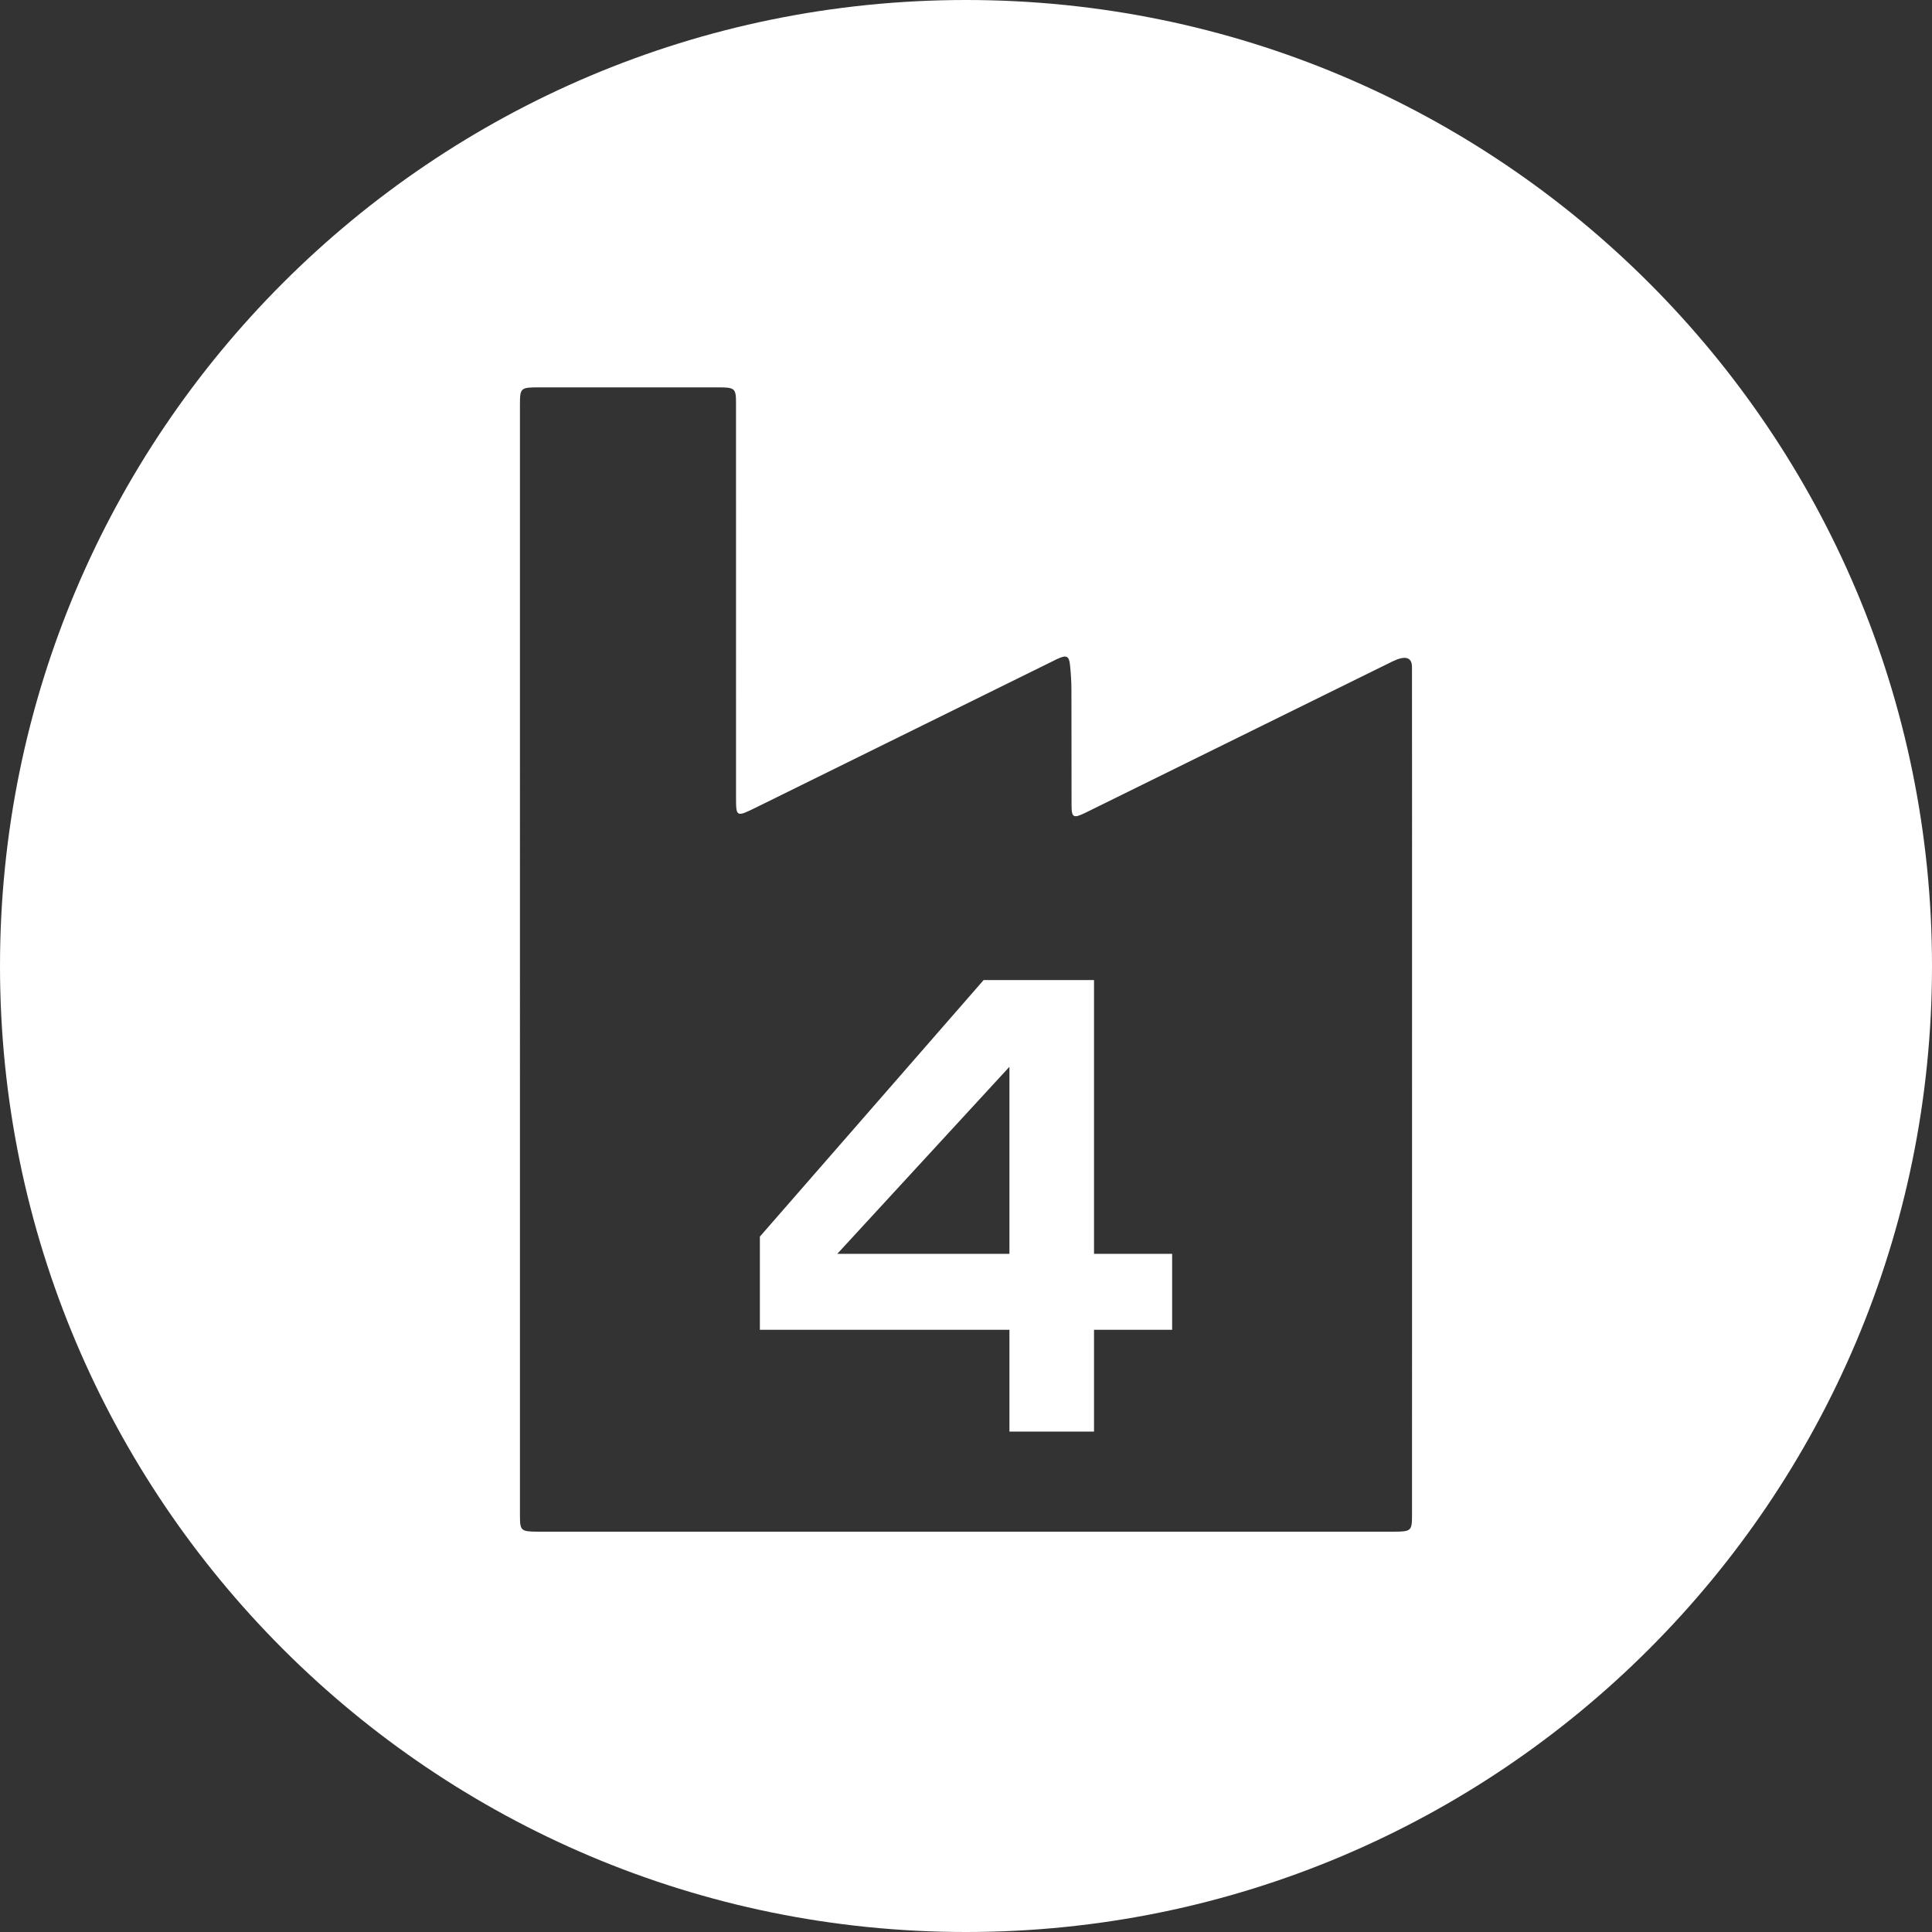 <?xml version="1.0" encoding="utf-8"?>
<!-- Generator: Adobe Illustrator 16.0.0, SVG Export Plug-In . SVG Version: 6.00 Build 0)  -->
<!DOCTYPE svg PUBLIC "-//W3C//DTD SVG 1.1//EN" "http://www.w3.org/Graphics/SVG/1.1/DTD/svg11.dtd">
<svg version="1.1" id="Capa_1" xmlns="http://www.w3.org/2000/svg" xmlns:xlink="http://www.w3.org/1999/xlink" x="0px" y="0px"
	 width="149px" height="149px" viewBox="0 0 149 149" enable-background="new 0 0 149 149" xml:space="preserve">
<rect x="0" y="0" width="149" height="149" fill="#333333" stroke="none"/>
<g>
	<g>
		<path fill="#FFFFFF" d="M74.5,0C33.355,0,0,33.354,0,74.5C0,115.645,33.355,149,74.5,149S149,115.645,149,74.5
			C149,33.354,115.645,0,74.5,0z M108.898,116.828c0,1.246-0.058,1.297-1.446,1.299c-14.603,0-65.667,0.002-65.989,0
			c-1.281-0.008-1.363-0.076-1.363-1.229c-0.002-15.016-0.001-51.391-0.001-66.405c0-1.708,0-2.593,0-3.022c0-0.069,0-0.187,0-0.359
			c0-0.459,0-14.336,0-15.932c0.001-1.254,0.058-1.305,1.437-1.306c3.35-0.002,10.514-0.004,13.86,0
			c1.282,0.001,1.367,0.076,1.367,1.226c0.001,14.514,0.001,15.851,0.001,30.363c0,1.549,0.013,1.564,1.527,0.82
			c7.646-3.764,15.285-7.535,22.927-11.305c0.094-0.045,0.184-0.096,0.279-0.139c0.754-0.355,0.953-0.273,1.026,0.465
			c0.063,0.615,0.106,1.236,0.108,1.855c0.012,2.984,0,5.969,0.009,8.951c0.003,0.959,0.147,1.023,1.103,0.555
			c7.877-3.883,15.754-7.766,23.631-11.646c0.934-0.459,1.521-0.393,1.521,0.429c0.006,3.892,0.006,7.782,0.006,11.673
			C108.9,70.902,108.9,109.045,108.898,116.828z"/>
	</g>
	<path fill="#FFFFFF" d="M84.373,75.585h-8.514L58.603,95.369v7.188H77.85v7.851h6.523v-7.851h6.025v-5.858h-6.025V75.585z
		 M77.85,96.698H64.573L77.85,82.273V96.698z"/>
</g>
</svg>
